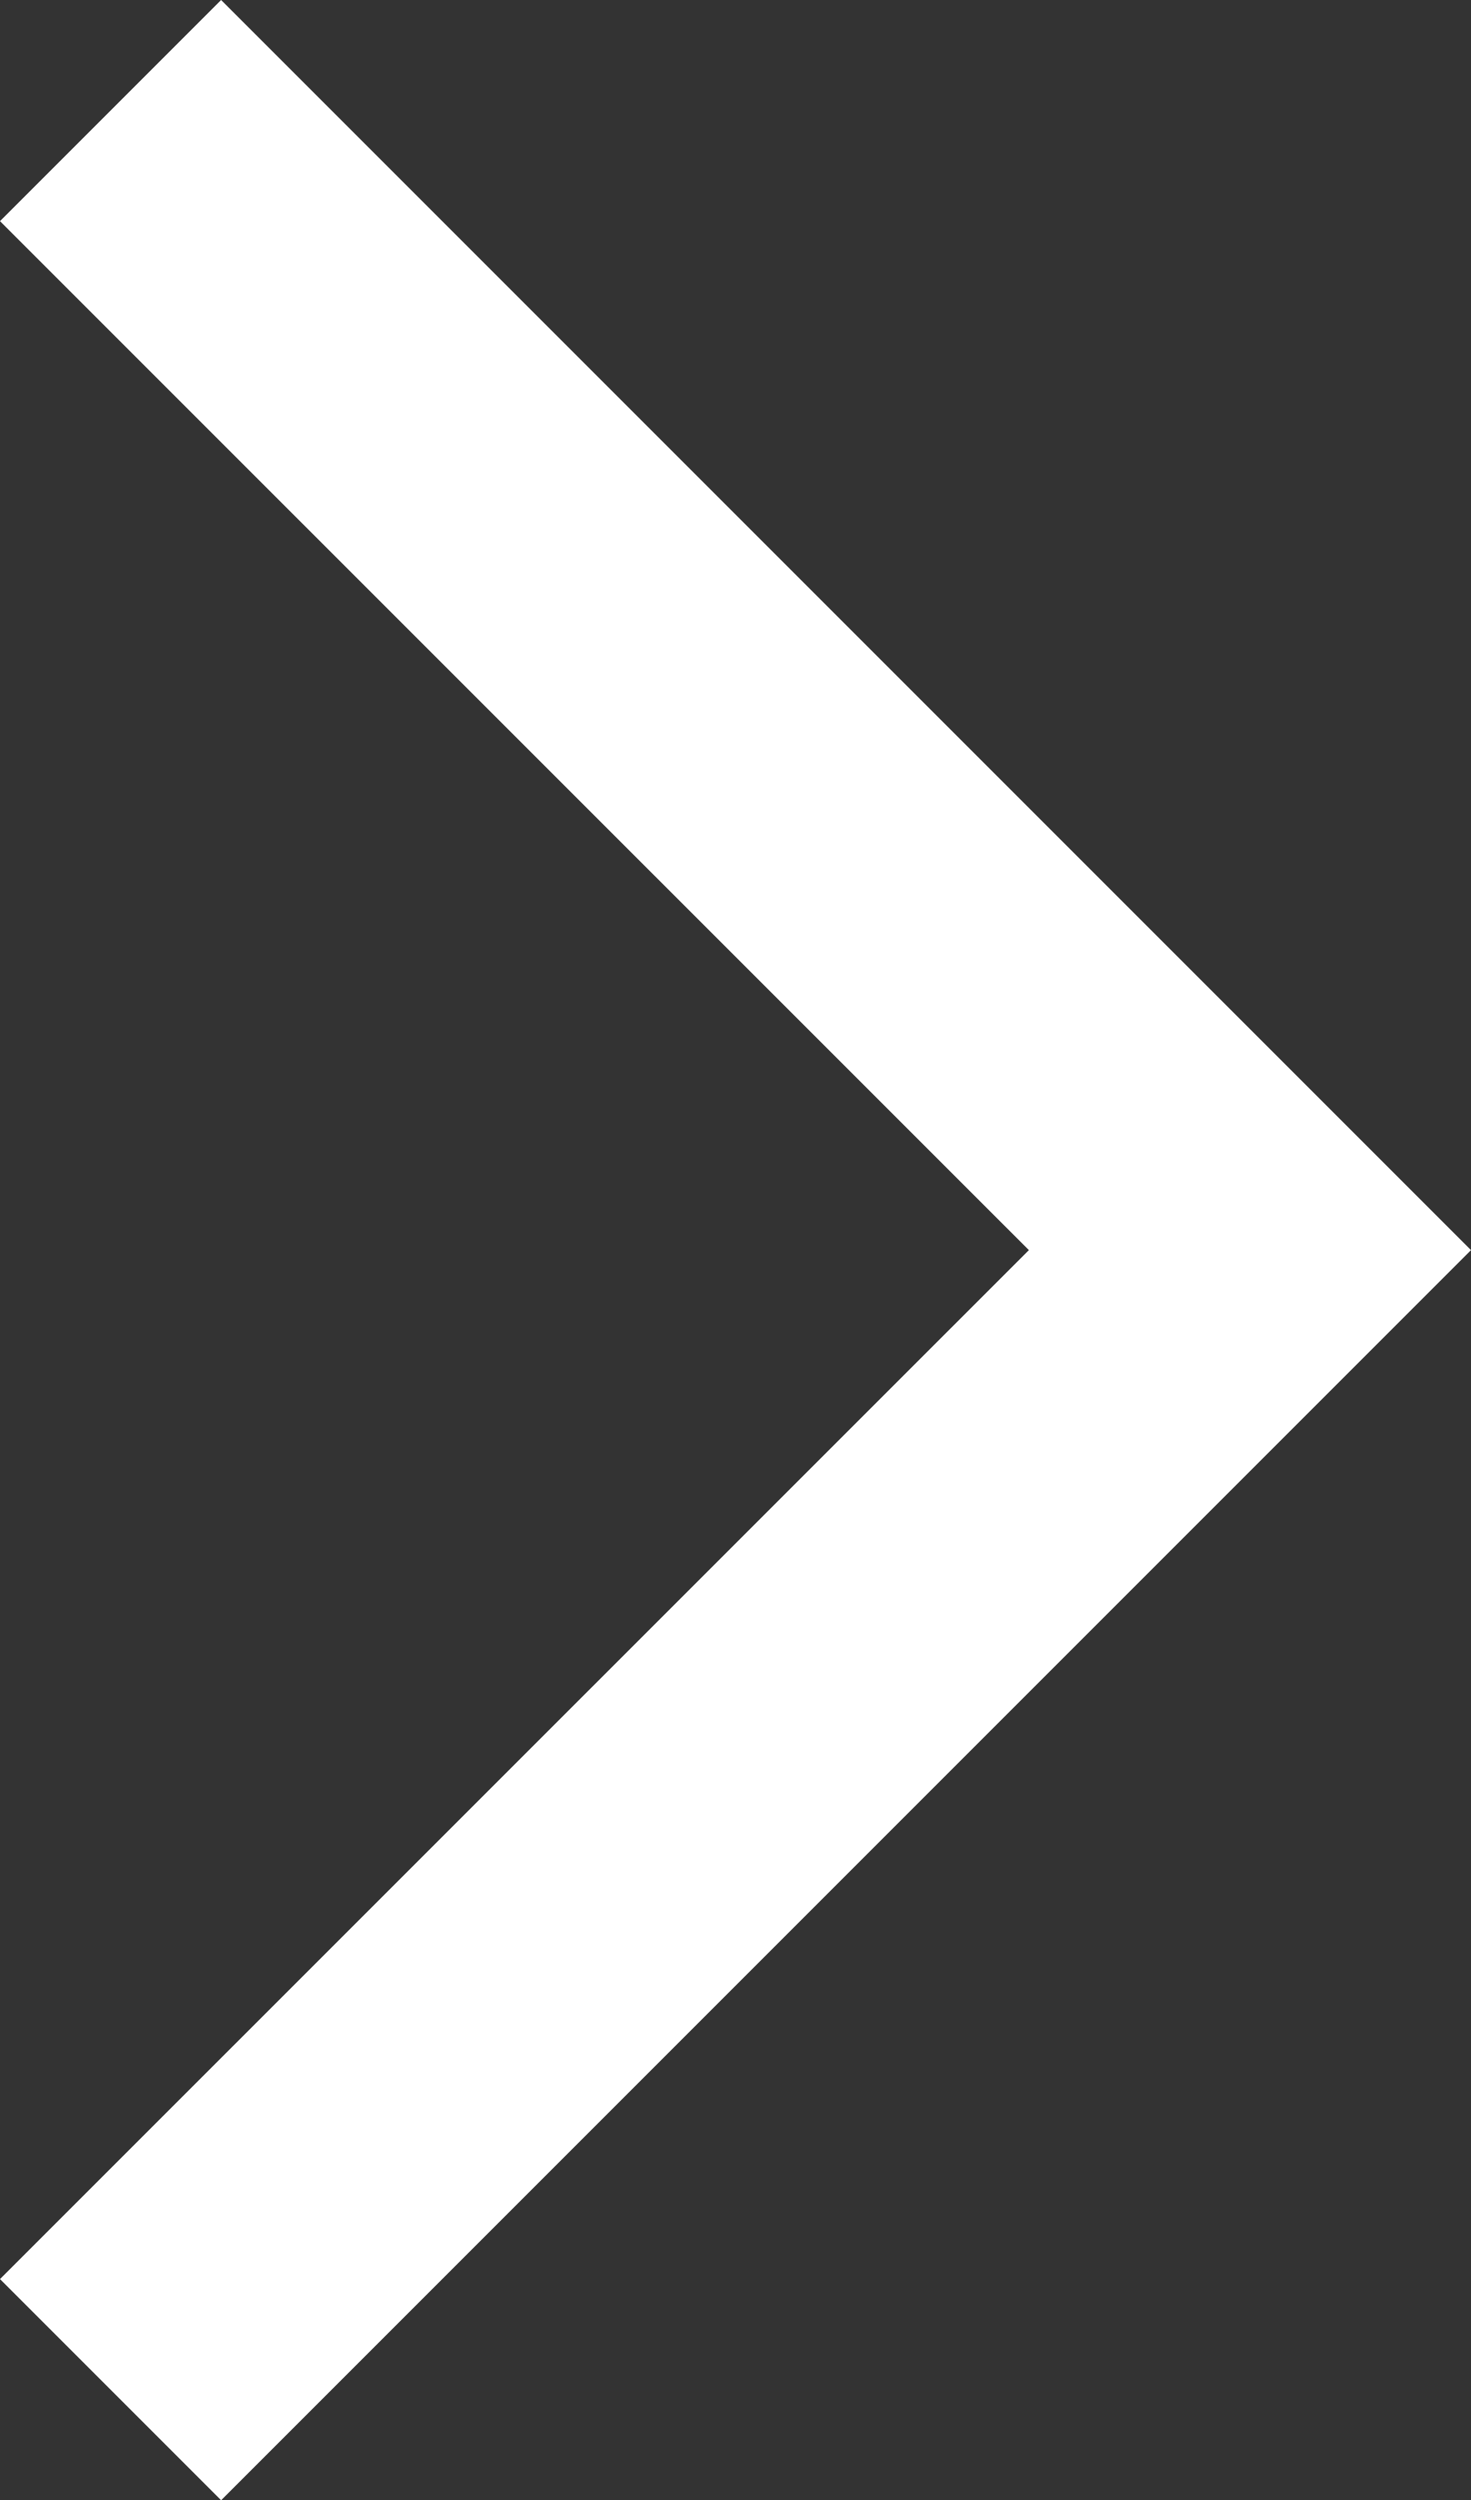 <svg xmlns="http://www.w3.org/2000/svg" width="12.946" height="22" viewBox="0 0 12.946 22">
  <rect x="0" y="0" width="12.946" height="22" fill="#333333" stroke="none"/>
  <path id="Path_22" data-name="Path 22" d="M0,11,11,0,22,11l-1.946,1.946L11,3.891,1.946,12.946Z" transform="translate(12.946) rotate(90)" fill="#fff"/>
</svg>
